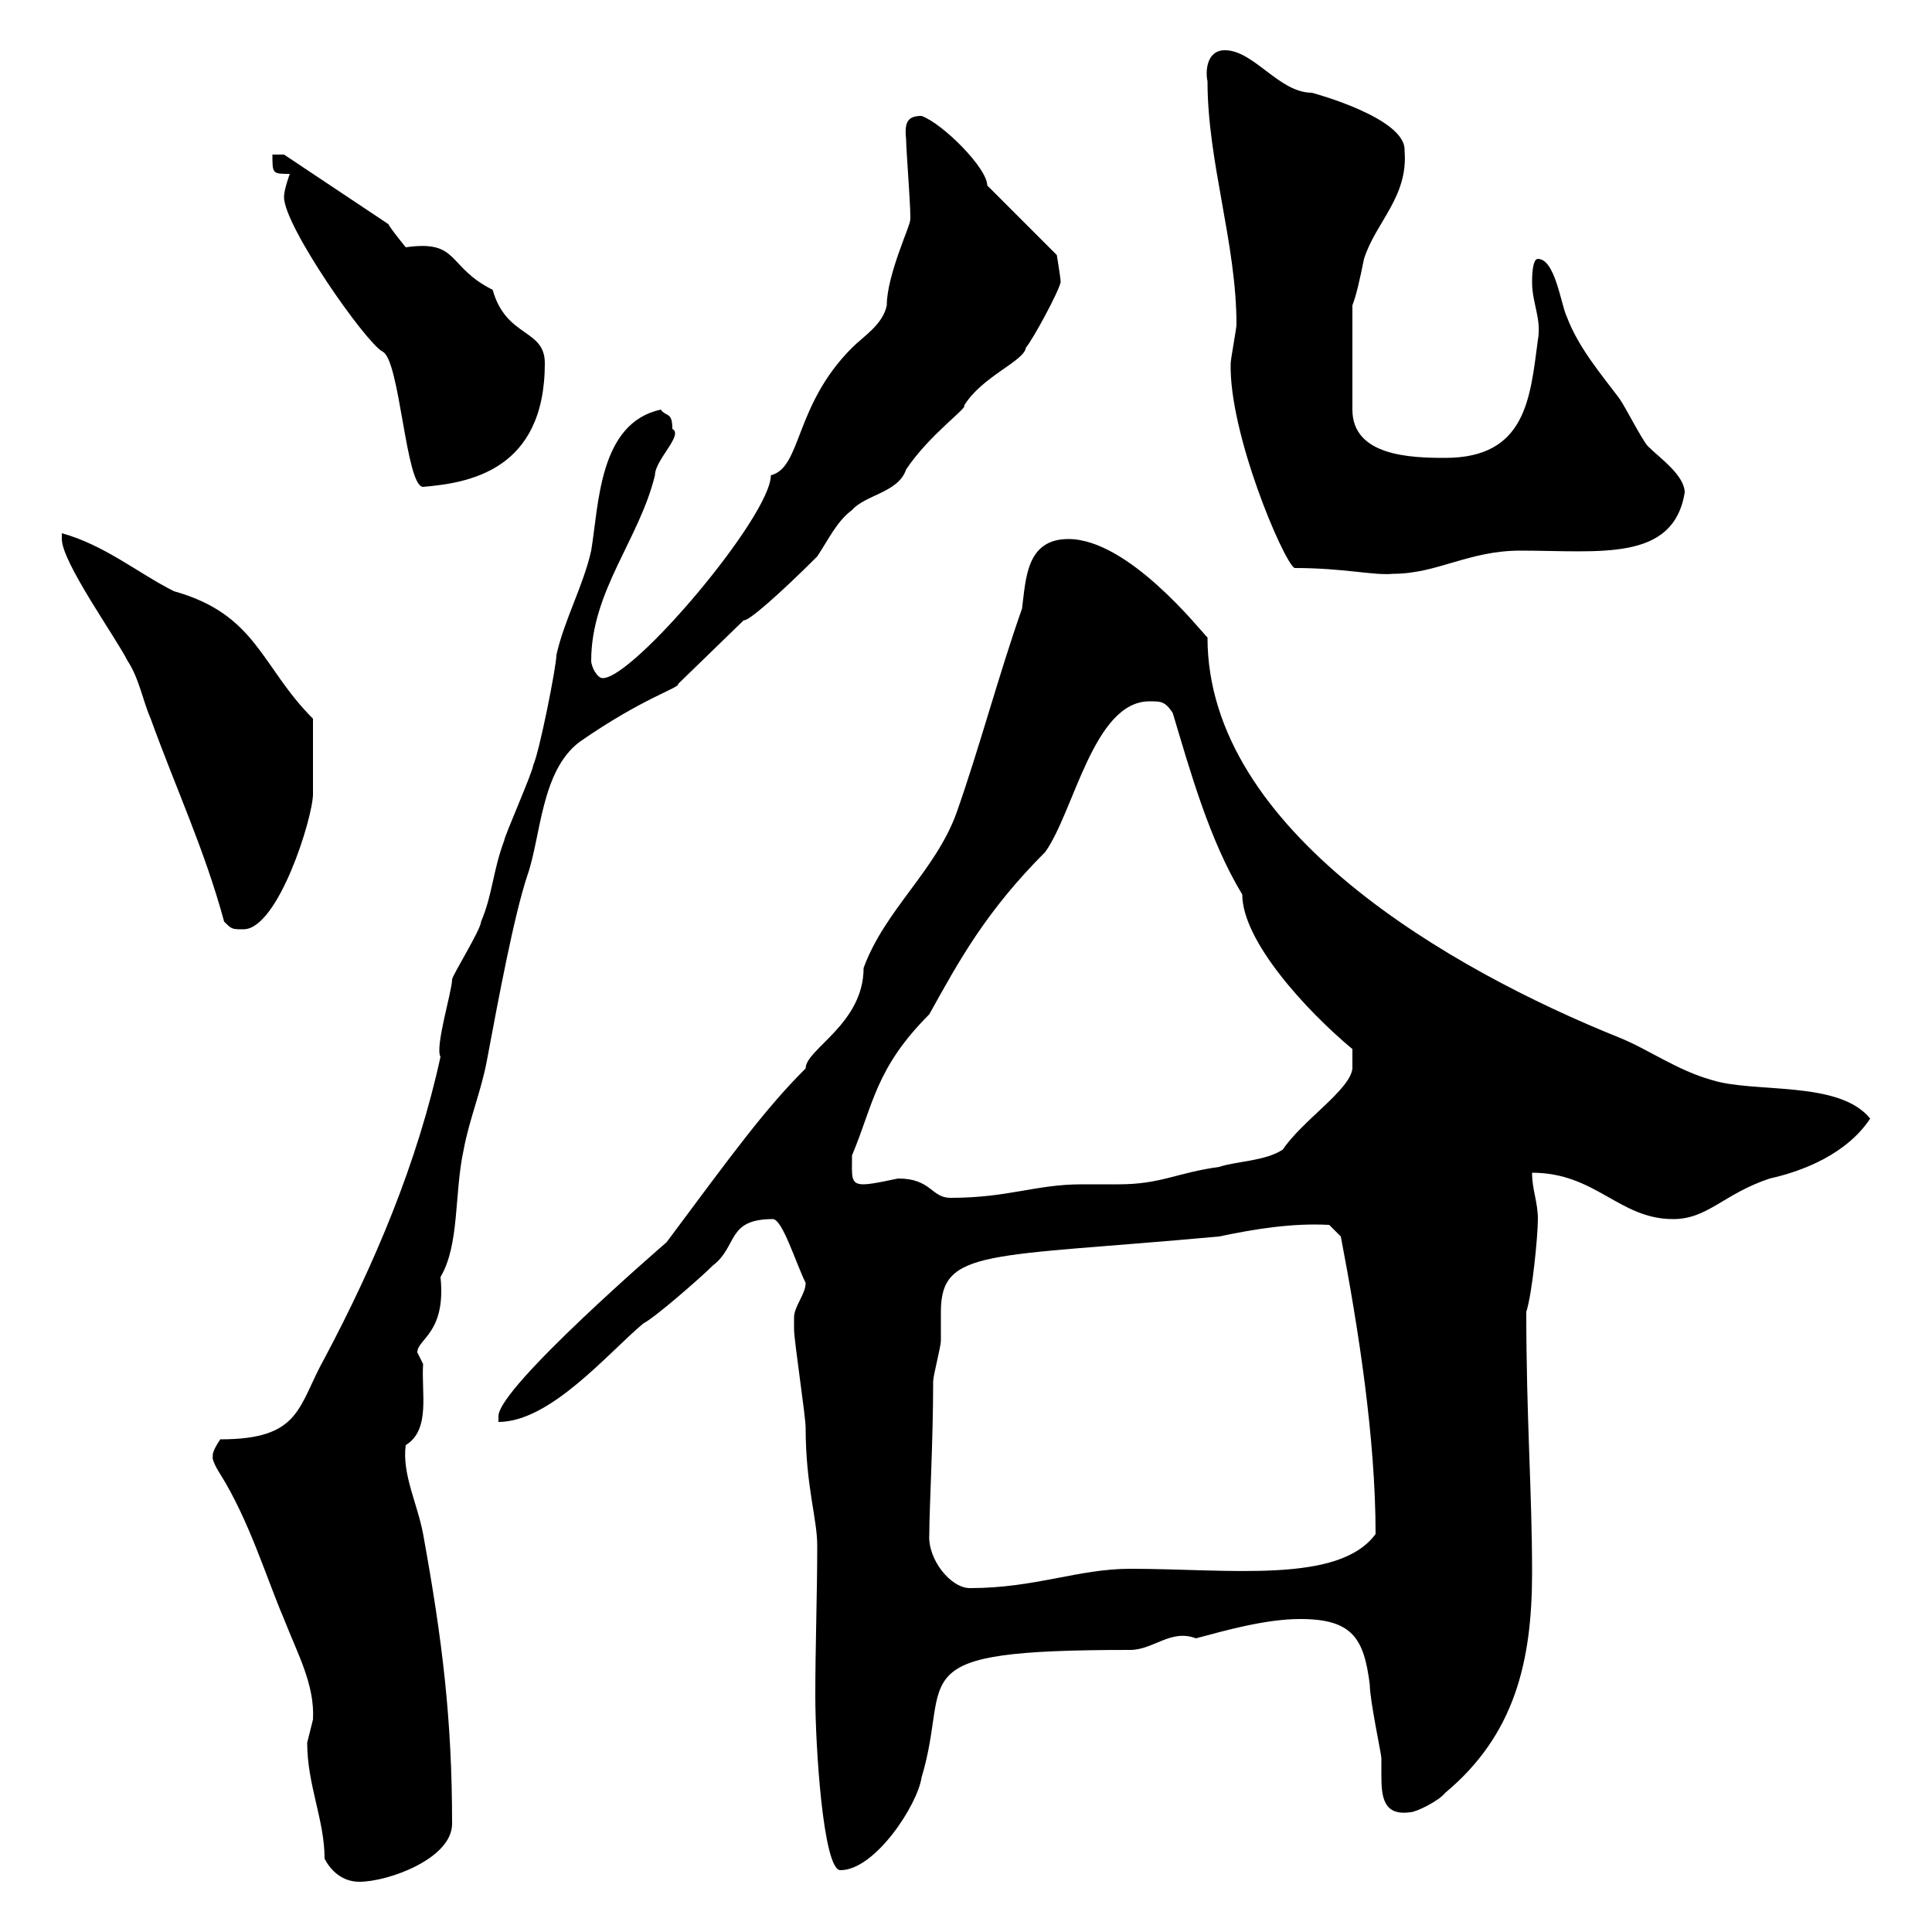 <svg xmlns="http://www.w3.org/2000/svg" xmlns:xlink="http://www.w3.org/1999/xlink" width="300" height="300"><path d="M50.40 288.60C51.30 290.40 53.10 292.20 55.80 292.20C60.30 292.20 70.20 288.60 70.20 283.20C70.20 267 68.70 254.70 65.70 238.20C64.80 233.40 62.40 228.90 63 224.40C66.90 222 65.40 216.30 65.70 211.80C65.70 211.80 64.80 210 64.80 210C64.80 207.90 69.30 207 68.40 198.30C71.40 193.20 70.50 185.40 72 178.50C72.90 173.70 74.70 169.50 75.60 164.70C77.40 155.10 79.80 142.20 81.90 135.90C84 129.90 84 119.70 90 115.20C99.90 108.30 105.60 106.80 105.30 106.20L115.50 96.30C116.10 96.60 121.20 92.10 126.90 86.40C128.70 83.70 129.90 81 132.30 79.20C134.40 76.80 139.50 76.50 140.70 72.90C144.30 67.50 150.30 63.30 149.70 63C152.40 58.50 159 56.10 159.30 54C160.50 52.50 164.40 45.30 164.70 43.80C164.70 43.20 164.10 39.60 164.10 39.60L153.30 28.80C153.30 26.10 146.40 19.20 143.10 18C141 18 140.40 18.90 140.70 21.60C140.70 23.40 141.60 34.50 141.30 34.20C141.60 34.50 137.70 42.60 137.70 47.40C137.10 50.40 134.10 52.20 132.30 54C123.30 63 124.50 72.60 119.70 73.80C119.70 80.10 98.40 105.30 93.60 105.30C92.70 105.30 91.80 103.50 91.80 102.60C91.80 91.80 99.30 83.70 101.70 73.80C101.70 71.40 106.20 67.50 104.40 66.60C104.40 63.90 103.50 64.80 102.60 63.60C93 65.70 93 78.30 91.80 85.50C90.60 90.90 87.60 96.30 86.40 101.70C86.40 103.50 83.70 117 82.80 118.80C82.80 119.70 78.30 129.90 78.30 130.50C76.50 135.30 76.50 138.90 74.70 143.10C74.70 144.30 70.20 151.50 70.20 152.10C70.20 153.90 67.50 162.60 68.40 164.10C64.80 180.60 58.20 196.20 50.40 210.90C46.20 218.40 46.80 223.50 34.20 223.50C32.40 226.20 33.30 226.20 33 226.20C33 227.10 34.20 228.90 34.20 228.90C38.70 236.10 41.40 245.10 44.10 251.40C46.20 256.80 48.90 261.60 48.60 267C48.60 267 47.70 270.60 47.70 270.60C47.70 277.20 50.40 282.60 50.40 288.60ZM123.30 204.60C123.30 205.50 123.30 206.40 123.30 206.40C123.30 208.20 125.10 219.90 125.10 221.70C125.10 230.70 126.90 235.80 126.90 240C126.90 247.50 126.60 255.60 126.60 263.40C126.60 270.90 127.80 290.40 130.50 290.40C135.90 290.40 142.50 280.20 143.10 276C147.90 260.10 138.90 256.20 175.50 256.20C179.10 256.20 181.80 252.90 185.70 254.40C190.20 253.20 196.50 251.40 201.90 251.40C210 251.40 211.80 254.40 212.70 261.60C212.70 264 214.50 272.40 214.50 273C214.50 273.90 214.50 274.80 214.50 275.70C214.50 279 214.80 282 219 281.40C219.90 281.40 223.50 279.60 224.40 278.40C235.20 269.40 237.90 258 237.90 244.20C237.90 231.60 237 220.20 237 203.70C237.90 201 238.80 192 238.80 189.30C238.80 186.60 237.90 184.80 237.90 182.10C247.80 182.10 251.40 189.30 259.80 189.30C265.20 189.30 267.60 185.40 274.80 183C280.20 181.80 286.80 179.10 290.40 173.70C285.60 167.70 272.40 169.80 265.80 167.70C260.40 166.20 255.90 162.90 251.40 161.10C225.30 150.60 187.50 129 187.50 99C186.30 97.80 175.20 83.70 165.90 83.70C159.30 83.70 159.30 90 158.70 94.50C155.10 104.70 152.10 116.10 148.50 126.30C145.20 135.30 137.40 141.30 134.10 150.30C134.10 159 125.10 162.90 125.10 165.90C118.80 172.20 114 178.80 103.50 192.90C103.50 192.90 77.40 215.40 77.40 219.90C77.40 219.90 77.40 220.80 77.40 220.80C85.50 220.80 94.50 210 99.90 205.50C101.70 204.60 108.90 198.30 110.70 196.50C114.60 193.50 112.80 189.30 120 189.30C121.50 189.30 123.60 196.20 125.10 199.20C125.10 201 123.30 202.80 123.30 204.60ZM144.30 238.20C144.30 234.30 144.90 223.80 144.90 214.50C144.90 213.60 146.10 209.10 146.10 208.20C146.10 206.40 146.10 205.20 146.10 203.70C146.10 193.80 153.30 195.30 189.30 192C195 190.80 200.70 189.90 206.40 190.20L208.20 192C210.90 206.10 213.60 223.20 213.60 238.20C207.90 246 190.80 243.60 175.50 243.60C167.40 243.60 160.80 246.60 150.60 246.60C147.60 246.60 144 242.10 144.30 238.20ZM139.50 183C139.20 183 135.60 183.90 134.10 183.90C132 183.90 132.30 182.70 132.30 179.40C135.60 171.60 135.90 165.90 144.30 157.50C148.80 149.40 153 141.60 162.30 132.30C166.80 126 169.80 108.90 178.50 108.90C180.30 108.90 180.90 108.90 182.10 110.70C184.80 119.70 187.80 130.50 192.90 138.90C192.90 146.10 202.80 156.90 210 162.90L210 165.90C209.70 169.20 202.20 174 199.20 178.50C196.50 180.30 192 180.30 189.30 181.20C182.70 182.10 180.30 183.90 173.70 183.90C172.20 183.90 170.10 183.90 168 183.90C160.80 183.90 156.60 186 147.60 186C144.60 186 144.60 183 139.50 183ZM9.60 83.70C9.60 87.30 18 99 19.80 102.60C21.60 105.30 22.20 108.90 23.40 111.60C27.30 122.40 31.80 132 34.80 143.10C36 144.30 36 144.30 37.80 144.30C43.20 144.30 48.60 126.90 48.60 123.30C48.60 121.20 48.60 116.40 48.60 111.60C40.50 103.50 39.90 95.40 27 91.80C21.60 89.10 16.20 84.60 9.60 82.80C9.60 82.80 9.60 83.70 9.60 83.70ZM201 88.20C208.80 88.20 213.30 89.40 216.30 89.10C223.20 89.10 228 85.50 236.10 85.50C248.40 85.50 259.80 87.30 261.60 76.50C261.60 73.80 257.70 71.10 255.90 69.30C255 68.40 252.30 63 251.40 61.80C248.70 58.20 245.10 54 243.30 49.20C242.40 47.40 241.50 40.20 238.80 40.20C237.90 40.20 237.90 43.20 237.90 43.80C237.90 47.10 239.40 49.50 238.80 52.80C237.60 61.80 237 71.10 224.40 71.10C219 71.10 210 70.80 210 63.60L210 47.40C210.60 45.90 211.20 43.20 211.80 40.20C213.60 34.50 218.70 30.60 218.10 23.40C218.40 18.30 203.70 14.40 203.70 14.40C198.60 14.40 194.70 7.80 190.20 7.80C187.20 7.80 187.20 11.40 187.50 12.60C187.50 25.20 192 37.80 192 50.40C192 51 191.10 55.80 191.10 56.40C190.80 67.20 199.20 87 201 88.20ZM45 27C45 27 44.10 29.40 44.10 30.60C44.10 35.10 56.70 53.10 59.40 54.60C62.10 55.80 63 75.60 65.70 75.60C72.60 75 84.60 73.20 84.60 56.40C84.60 51 78.60 52.50 76.50 45C69.30 41.40 71.40 37.20 63 38.40C61.80 36.90 60.60 35.40 60.30 34.80L44.10 24L42.30 24C42.30 27 42.30 27 45 27Z"/></svg>